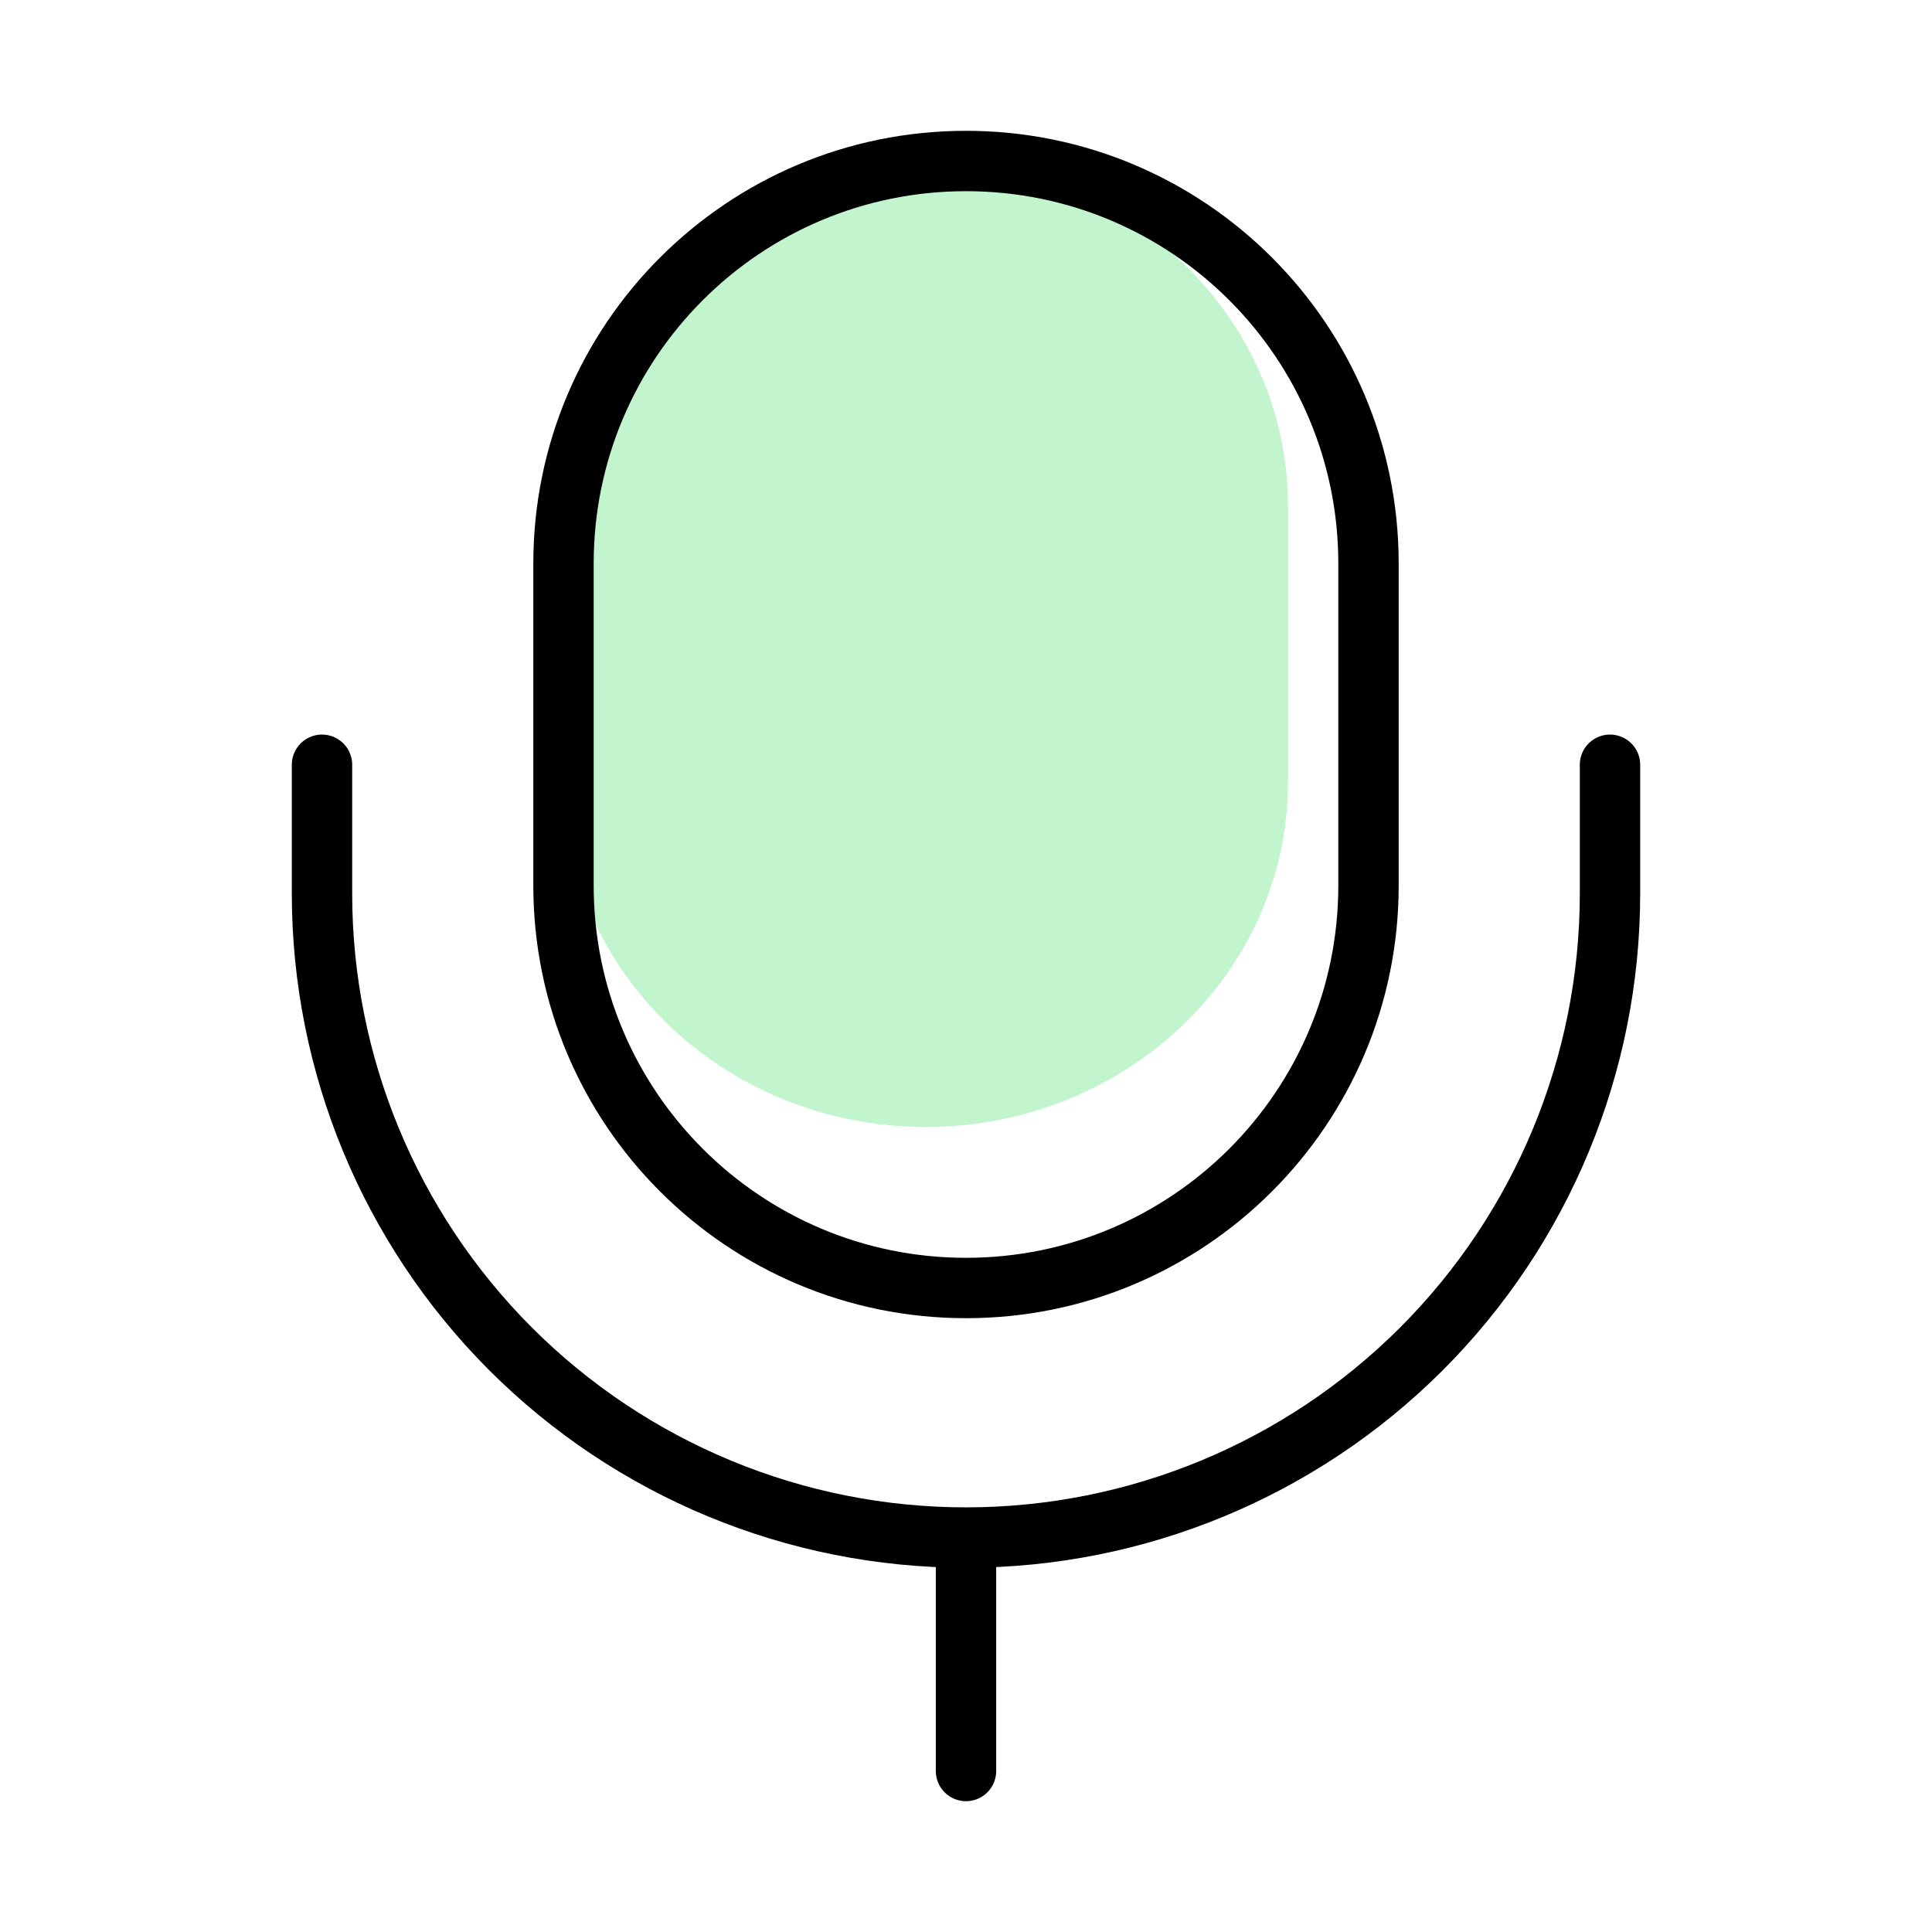 <svg xmlns="http://www.w3.org/2000/svg" fill="none" viewBox="0 0 48 48" height="48" width="48">
<path fill="#C2F5CE" d="M32 12.571C32 7.838 27.971 4 23 4C18.029 4 14 7.838 14 12.571V19.429C14 24.162 18.029 28 23 28C27.971 28 32 24.162 32 19.429V12.571Z"></path>
<path stroke-linejoin="round" stroke-linecap="round" stroke-width="1.5" stroke="black" d="M34 14C34 8.477 29.523 4 24 4C18.477 4 14 8.477 14 14V22C14 27.523 18.477 32 24 32C29.523 32 34 27.523 34 22V14Z"></path>
<path stroke-linejoin="round" stroke-linecap="round" stroke-width="1.5" stroke="black" d="M40 19V22.2C40 26.444 38.314 30.513 35.314 33.514C32.313 36.514 28.244 38.2 24 38.2C19.756 38.2 15.687 36.514 12.686 33.514C9.686 30.513 8 26.444 8 22.2V19"></path>
<path stroke-linejoin="round" stroke-linecap="round" stroke-width="1.5" stroke="black" d="M24 38.5V44"></path>
</svg>
